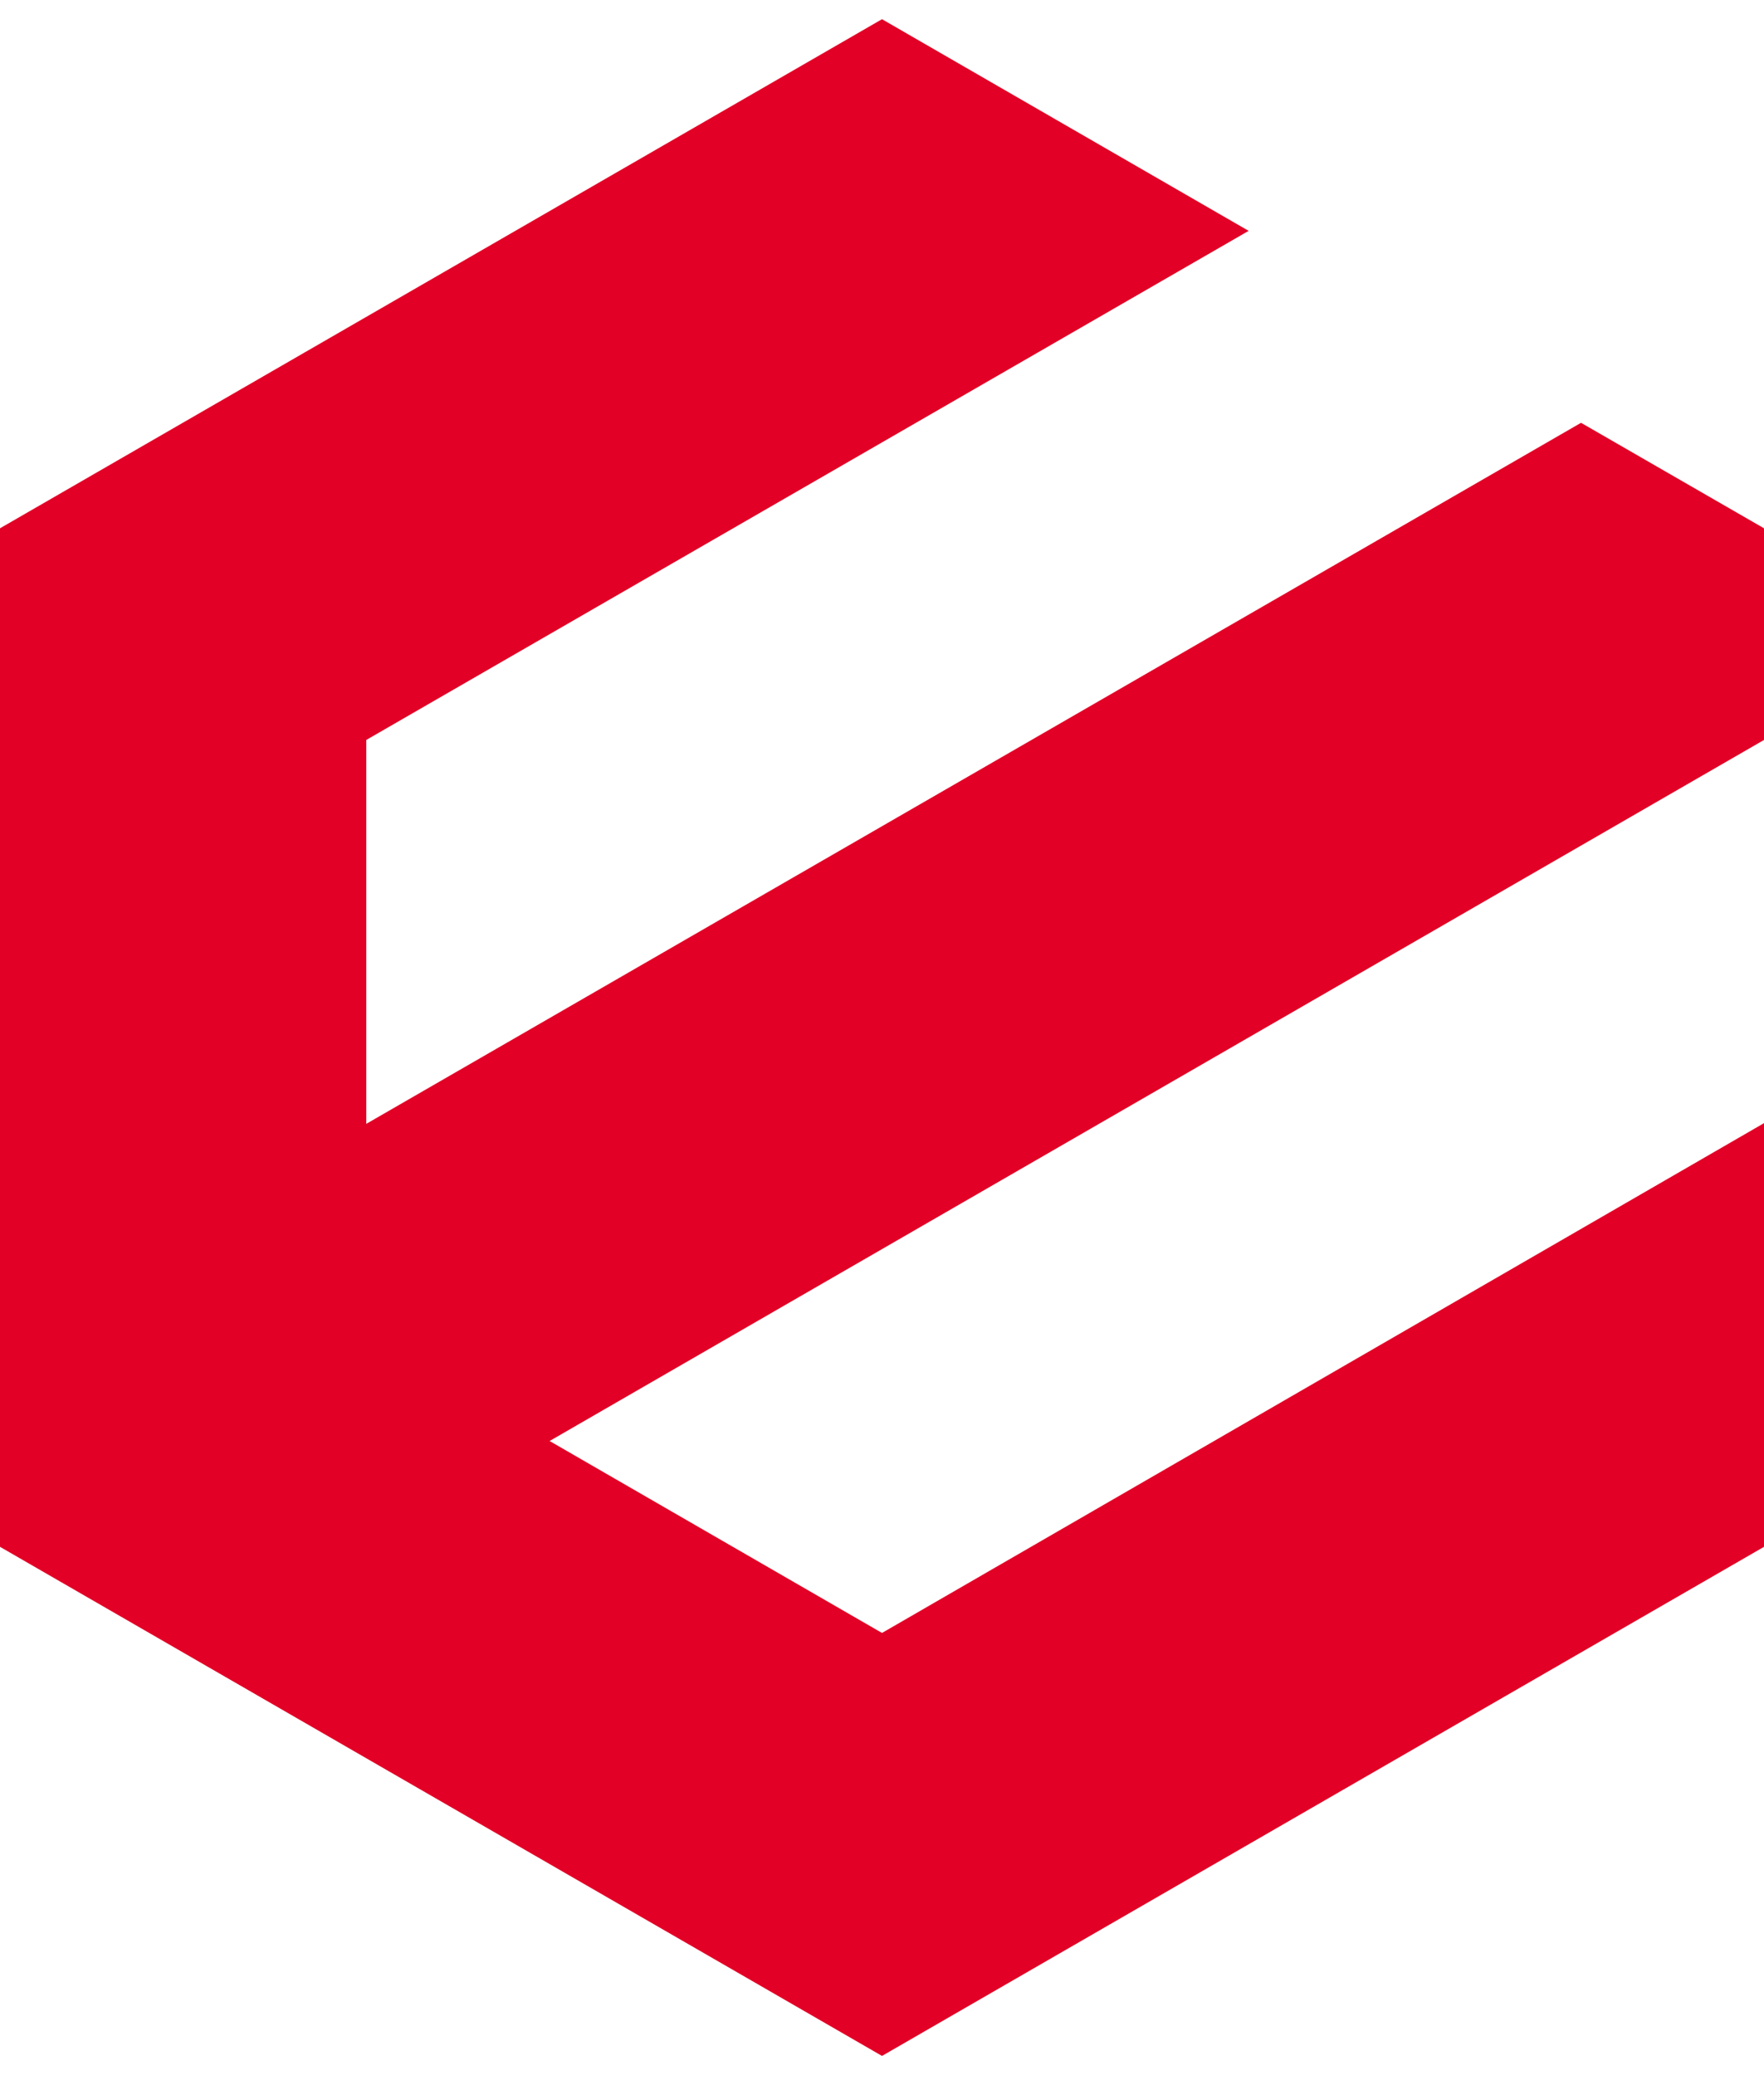 <svg width="51" height="60" viewBox="0 0 51 60" fill="none" xmlns="http://www.w3.org/2000/svg">
<path d="M51 15.275L45.71 12.225L10.59 32.495V21.395L36.1 6.675L25.5 0.555L0 15.275V44.725L25.5 59.445L51 44.725V32.475L25.5 47.215L15.89 41.665L51 21.395V15.275Z" fill="#E20026"/>
</svg>
